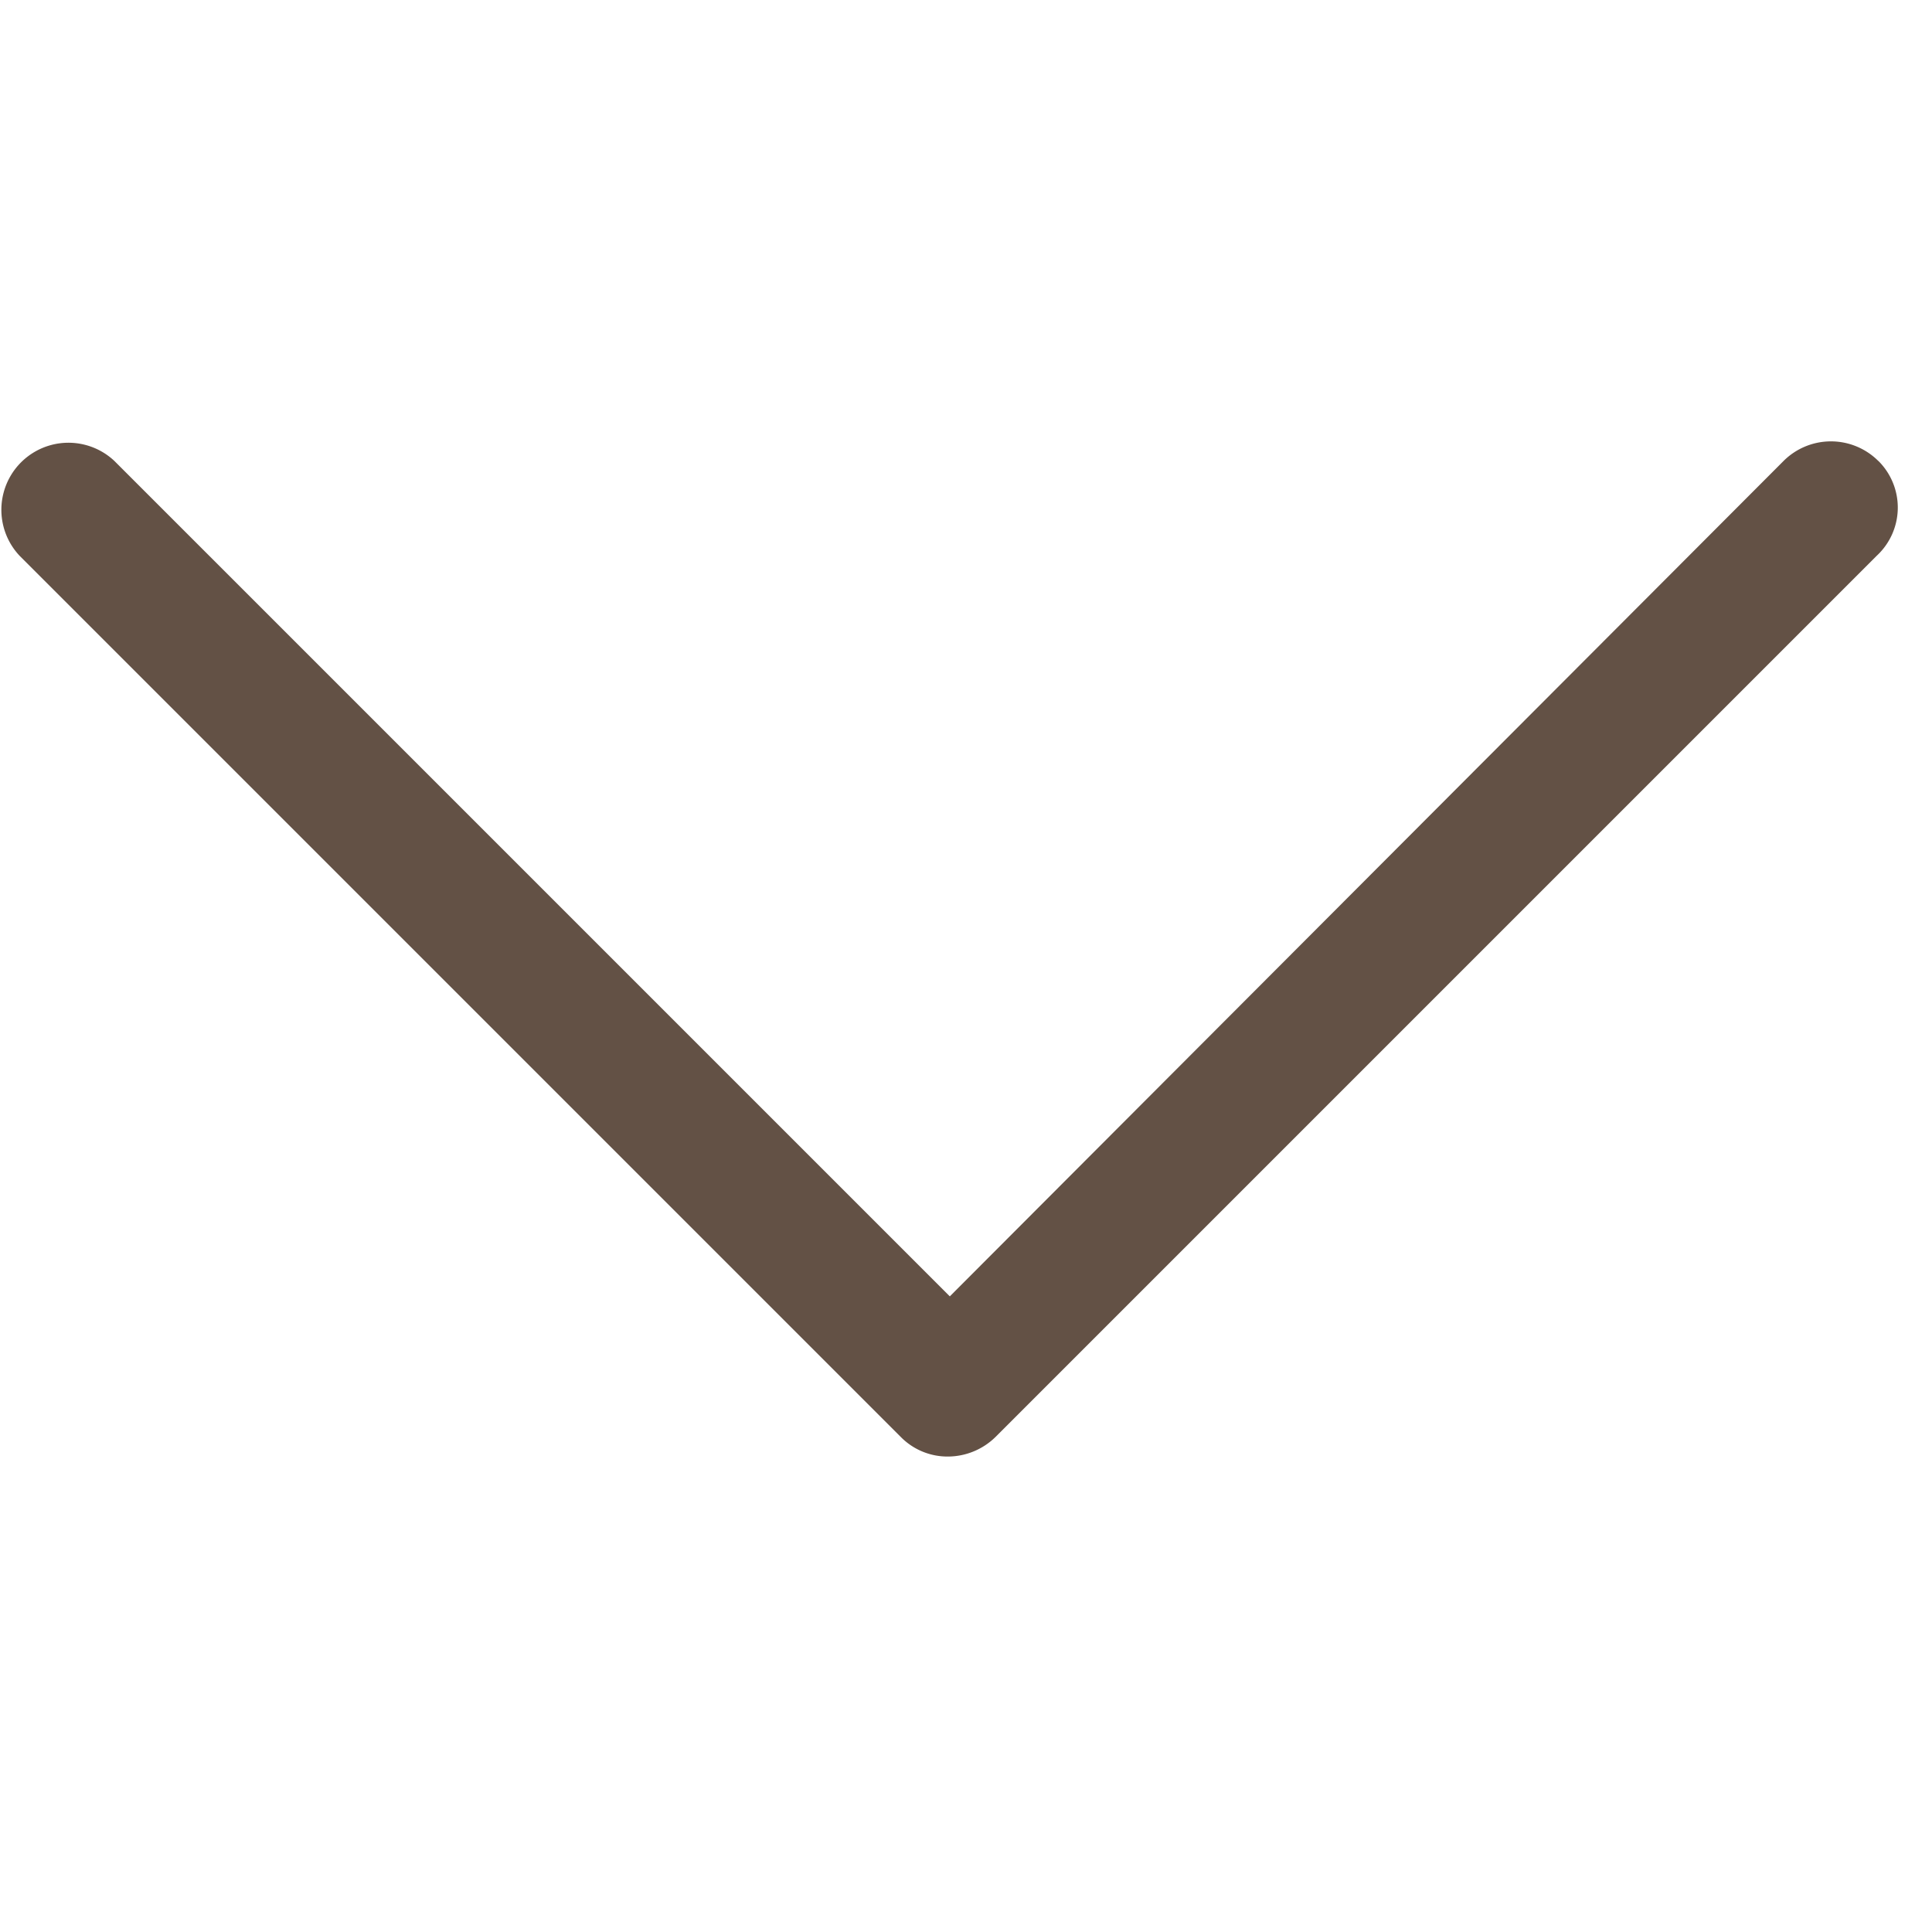 <svg xmlns="http://www.w3.org/2000/svg" xmlns:xlink="http://www.w3.org/1999/xlink" width="21" height="21" viewBox="0 0 21 21">
  <defs>
    <clipPath id="clip-path">
      <rect id="Rectangle_3781" data-name="Rectangle 3781" width="21" height="21" transform="translate(886 4847)" fill="#635145" stroke="#707070" stroke-width="1"/>
    </clipPath>
  </defs>
  <g id="arrow-brown-down" transform="translate(-886 -4847)" clip-path="url(#clip-path)">
    <g id="down-arrow" transform="translate(886 4851.797)">
      <path id="Path_17698" data-name="Path 17698" d="M21.685,6.831a.729.729,0,0,0-1.031,0l-9.062,9.08-9.08-9.08A.729.729,0,0,0,1.481,7.861l9.578,9.578a.712.712,0,0,0,.515.213.742.742,0,0,0,.515-.213l9.578-9.578a.714.714,0,0,0,.018-1.031Z" transform="translate(-1.268 -6.617)" fill="#635145"/>
    </g>
  </g>
</svg>

